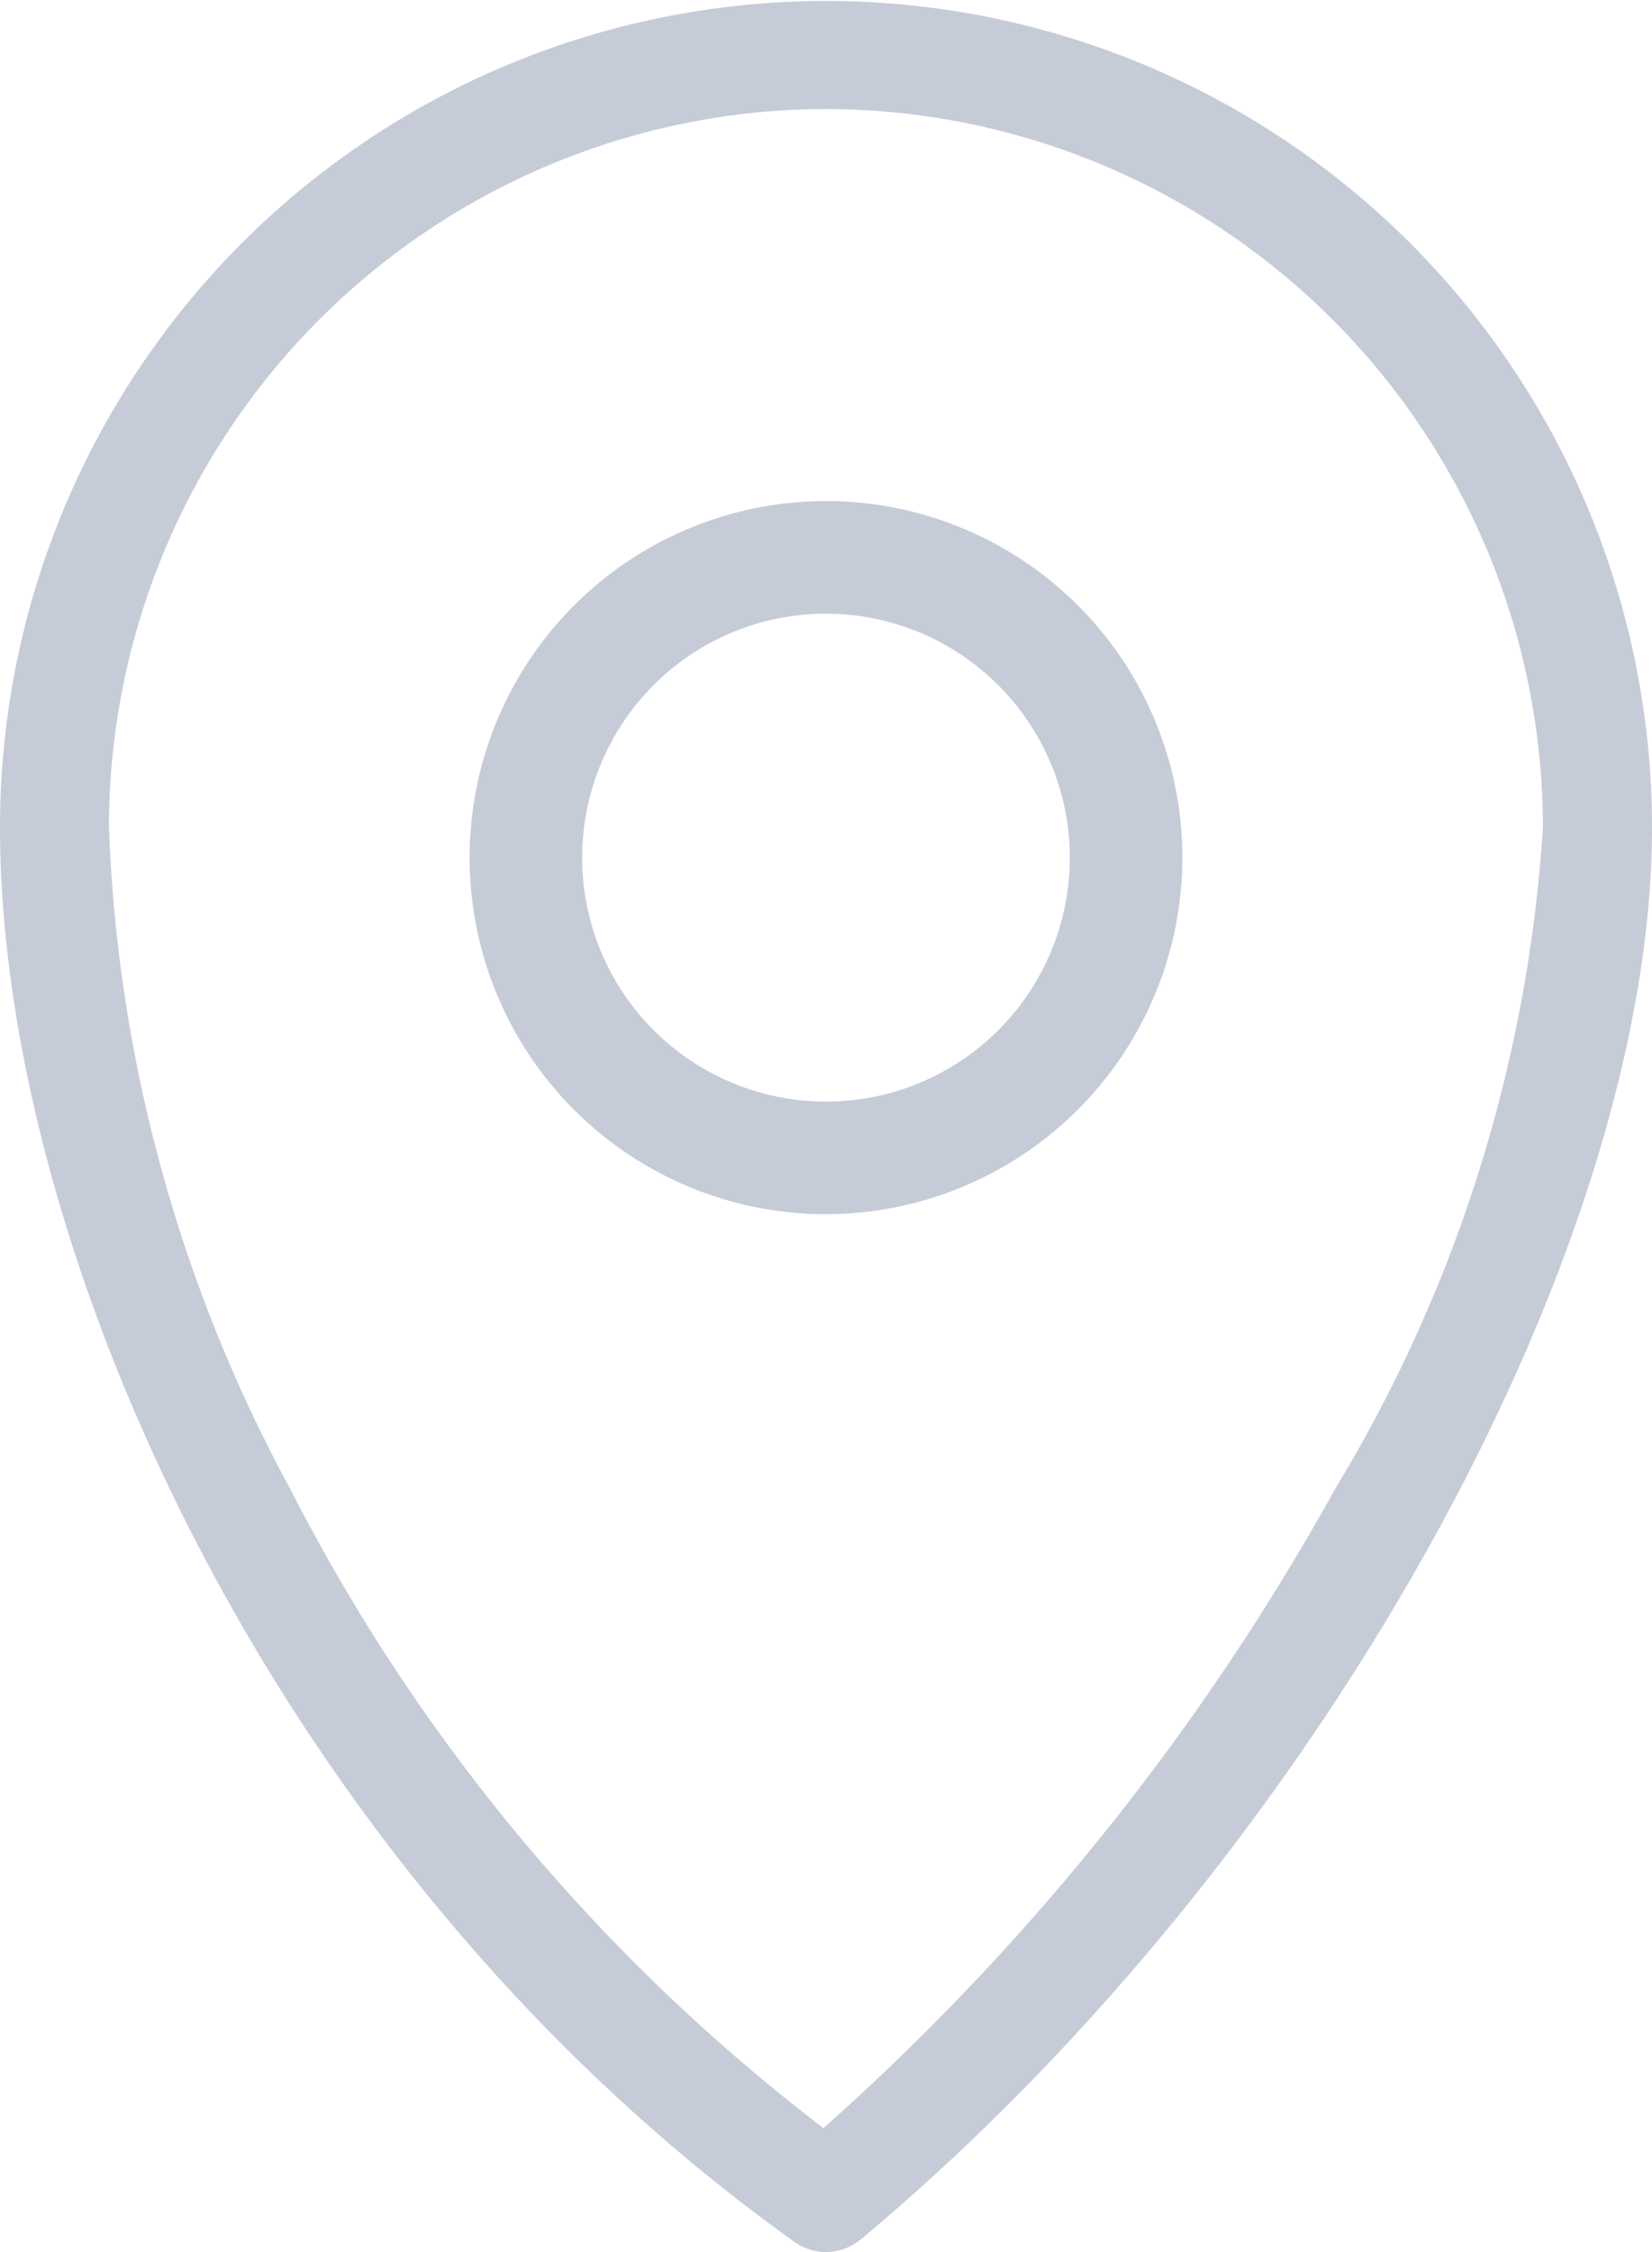 <svg id="Group_8" data-name="Group 8" xmlns="http://www.w3.org/2000/svg" width="22.02" height="30" viewBox="0 0 22.02 30">
  <path id="Fill_1" data-name="Fill 1" d="M11.01,30a.72.72,0,0,1-.422-.135C3.637,24.894,0,16.624,0,11.023a11.01,11.01,0,1,1,22.02,0c0,5.708-4.534,13.794-10.546,18.809A.724.724,0,0,1,11.01,30Zm0-28.548a9.575,9.575,0,0,0-9.558,9.571,19.983,19.983,0,0,0,2.416,8.811,25.046,25.046,0,0,0,7.108,8.516A32.4,32.4,0,0,0,17.8,19.828a19.328,19.328,0,0,0,2.766-8.805A9.576,9.576,0,0,0,11.01,1.452Z" transform="translate(0 0)" fill="#c6cbd8"/>
  <path id="Fill_2" data-name="Fill 2" d="M4.75,9.5A4.75,4.75,0,1,1,9.5,4.75,4.756,4.756,0,0,1,4.75,9.5Zm0-8A3.25,3.25,0,1,0,8,4.75,3.254,3.254,0,0,0,4.75,1.5Z" transform="translate(6.26 6.675)" fill="#c6cbd8"/>
</svg>
